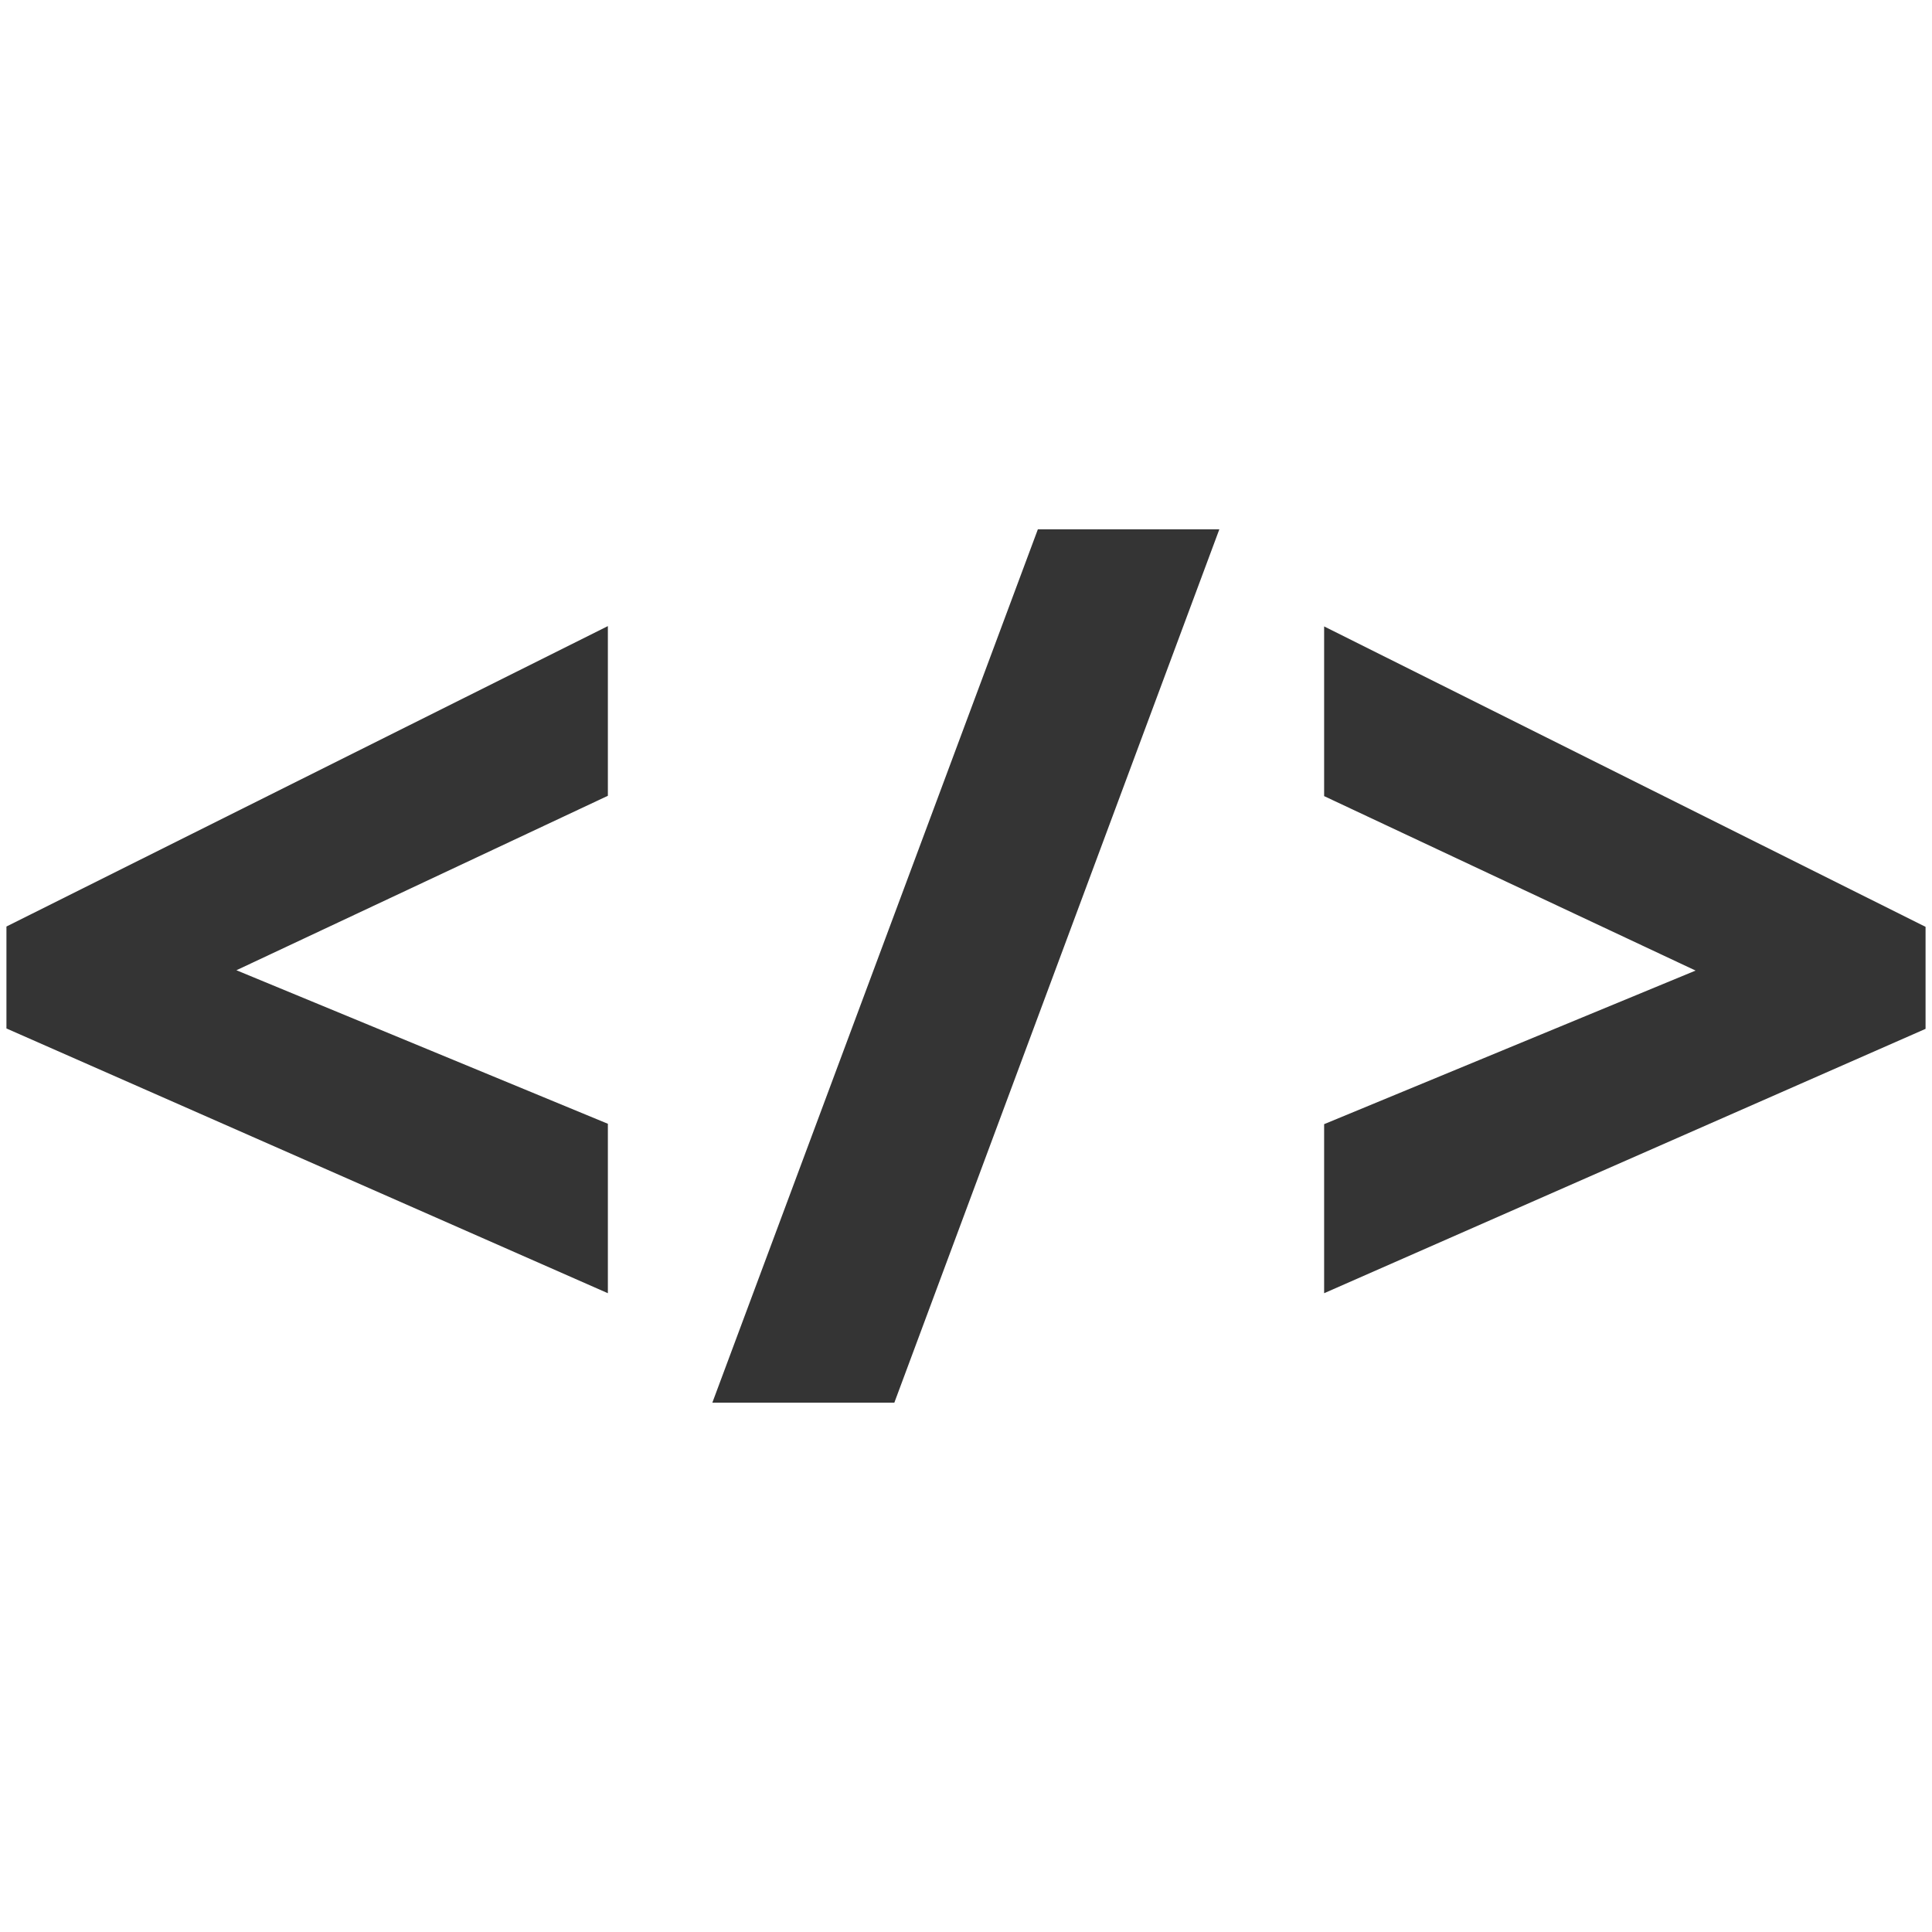 <?xml version="1.0" encoding="UTF-8"?><svg id="a" xmlns="http://www.w3.org/2000/svg" viewBox="0 0 300 300"><defs><style>.b{fill:#343434;}</style></defs><path class="b" d="M1,159.7l93.39,41.11v-26.31l-57.68-23.84,57.68-27.09v-26.35L1,143.87v15.83Z"/><path class="b" d="M110.61,217.81h28.26l50.47-135.62h-28.18l-50.55,135.62Z"/><path class="b" d="M205.61,97.27v26.35l57.68,27.09-57.68,23.85v26.25l93.39-41.05v-15.84l-93.39-46.65Z"/></svg>